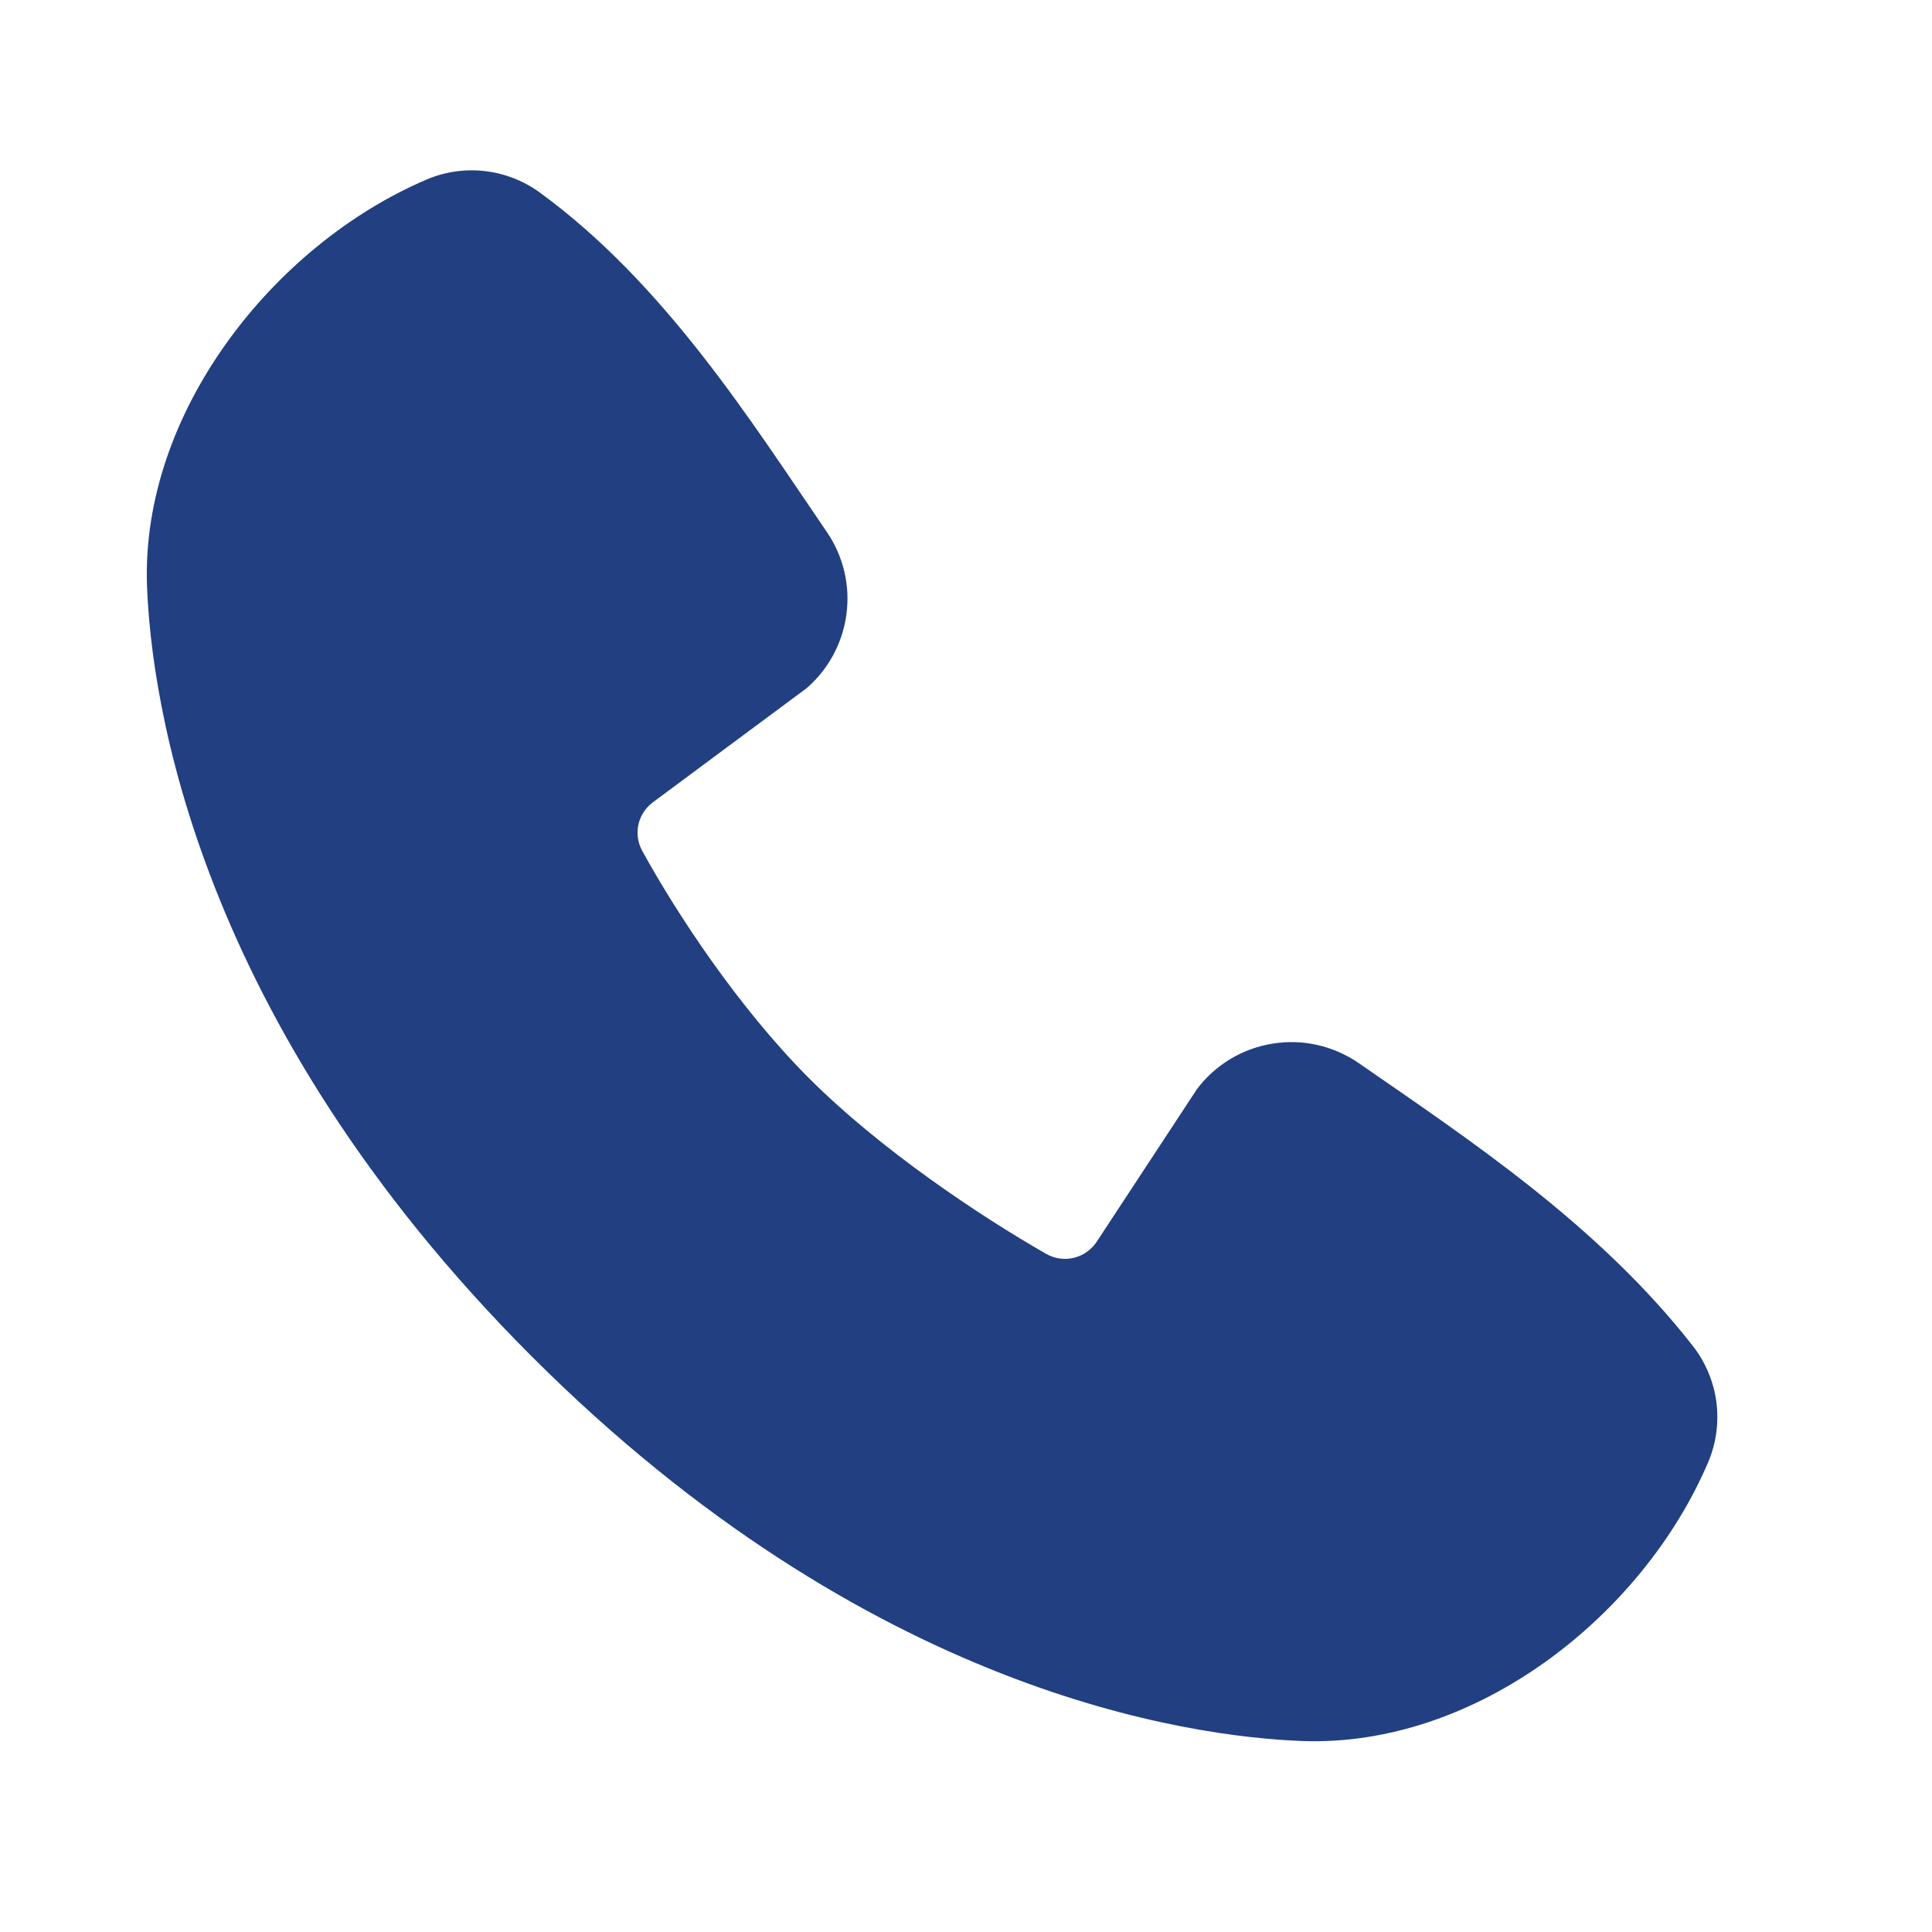 <svg width="21" height="21" viewBox="0 0 21 21" fill="none" xmlns="http://www.w3.org/2000/svg">
<path fill-rule="evenodd" clip-rule="evenodd" d="M14.154 18.924C12.922 18.878 9.433 18.396 5.779 14.743C2.126 11.088 1.644 7.6 1.598 6.368C1.53 4.49 2.968 2.667 4.629 1.955C4.829 1.868 5.048 1.835 5.265 1.859C5.481 1.883 5.688 1.963 5.864 2.09C7.232 3.087 8.176 4.596 8.987 5.782C9.165 6.042 9.242 6.359 9.201 6.672C9.161 6.985 9.007 7.273 8.768 7.48L7.1 8.718C7.019 8.777 6.963 8.862 6.94 8.959C6.918 9.056 6.932 9.158 6.979 9.245C7.356 9.932 8.028 10.954 8.798 11.724C9.568 12.493 10.639 13.21 11.373 13.63C11.465 13.682 11.574 13.697 11.676 13.671C11.779 13.645 11.867 13.581 11.924 13.492L13.01 11.839C13.209 11.574 13.504 11.396 13.832 11.344C14.159 11.29 14.495 11.367 14.768 11.555C15.971 12.388 17.375 13.316 18.402 14.632C18.54 14.809 18.628 15.021 18.657 15.244C18.685 15.468 18.653 15.695 18.564 15.901C17.848 17.571 16.037 18.993 14.154 18.924Z" fill="#213F81"/>
</svg>
